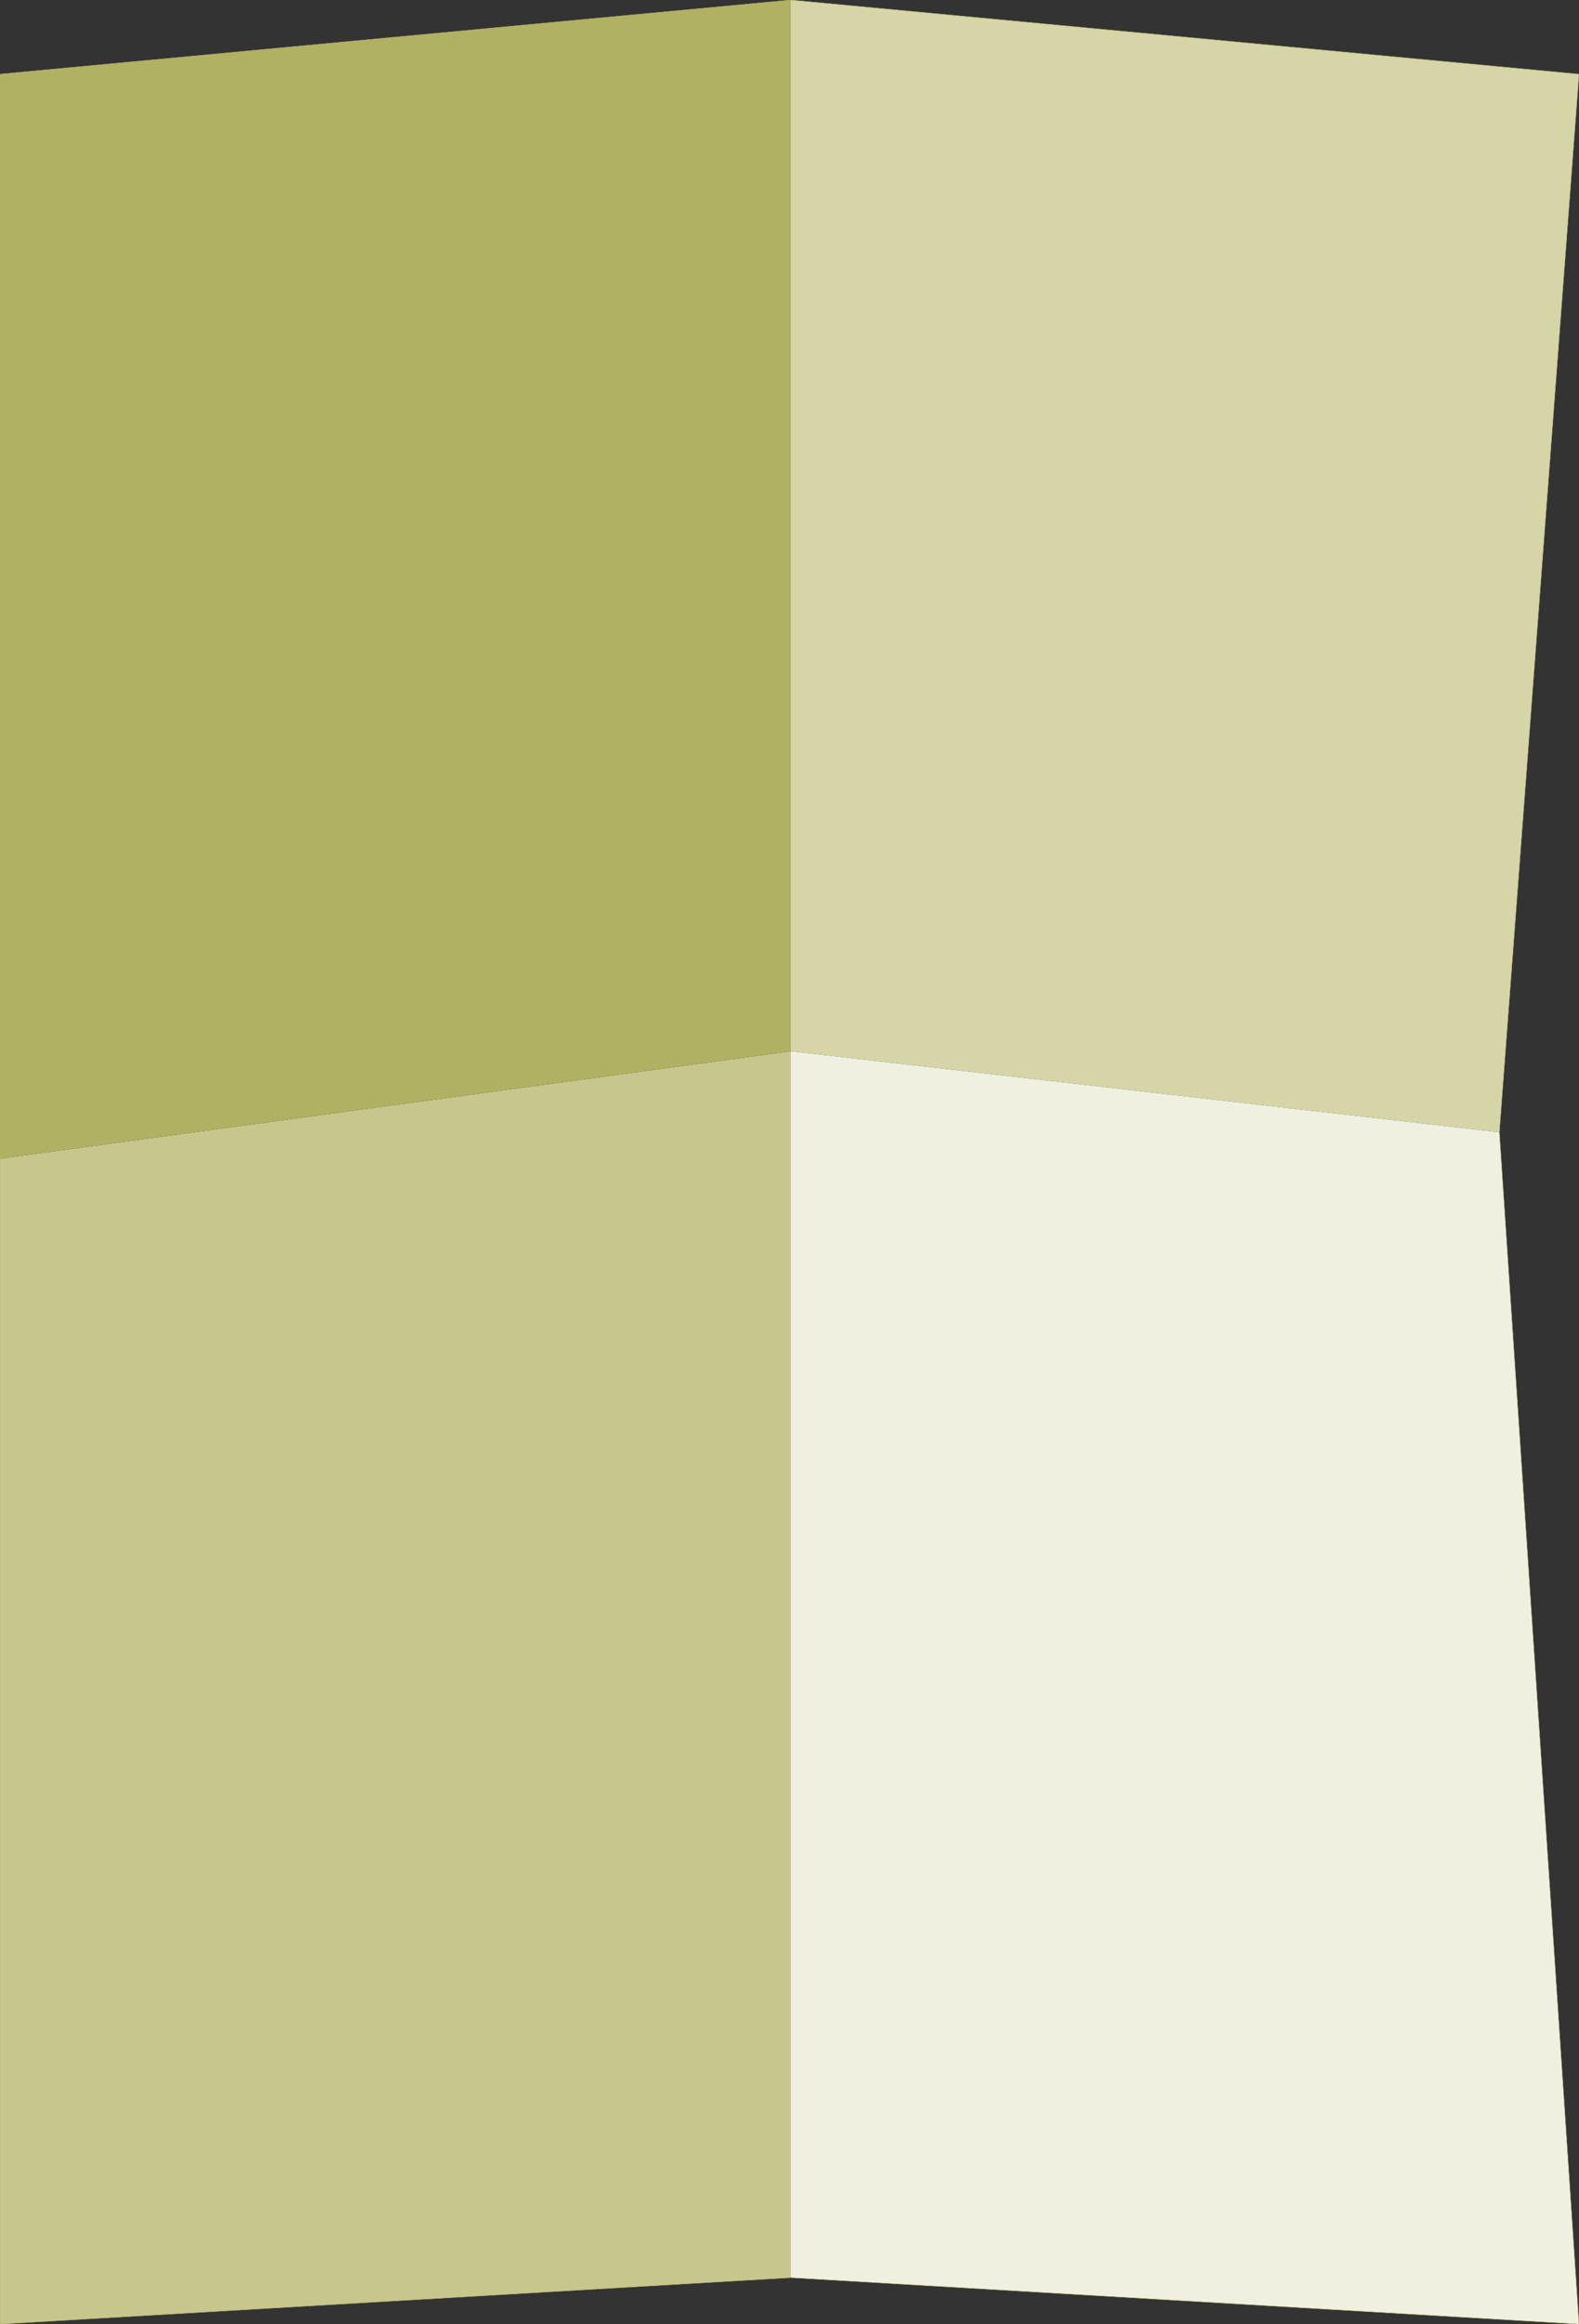 <?xml version="1.0" encoding="UTF-8" standalone="no"?>
<svg xmlns:xlink="http://www.w3.org/1999/xlink" height="272.7px" width="185.4px" xmlns="http://www.w3.org/2000/svg">
  <rect width="100%" height="100%" fill="#333333" stroke="none"/>
  <g transform="matrix(1.0, 0.0, 0.0, 1.0, -105.05, 312.55)">
    <path d="M197.9 -312.55 L290.45 -303.85 281.1 -179.7 197.9 -189.2 197.9 -312.55" fill="#d5d5a8" fill-rule="evenodd" stroke="none"/>
    <path d="M197.9 -189.2 L281.1 -179.7 290.45 -39.85 197.9 -45.3 197.9 -189.2" fill="#f0f0e1" fill-rule="evenodd" stroke="none"/>
    <path d="M197.9 -45.3 L105.05 -39.85 105.05 -176.6 197.9 -189.2 197.9 -45.3" fill="#c7c78d" fill-rule="evenodd" stroke="none"/>
    <path d="M197.9 -312.55 L197.9 -189.2 105.05 -176.6 105.05 -303.85 197.9 -312.55" fill="#b1b163" fill-rule="evenodd" stroke="none"/>
    <path d="M281.1 -179.7 L290.45 -303.85 197.9 -312.55 105.05 -303.85 105.05 -176.6 105.05 -39.85 197.9 -45.3 290.45 -39.85 281.1 -179.7 Z" fill="none" stroke="#b1b163" stroke-linecap="round" stroke-linejoin="round" stroke-width="0.05"/>
  </g>
</svg>
